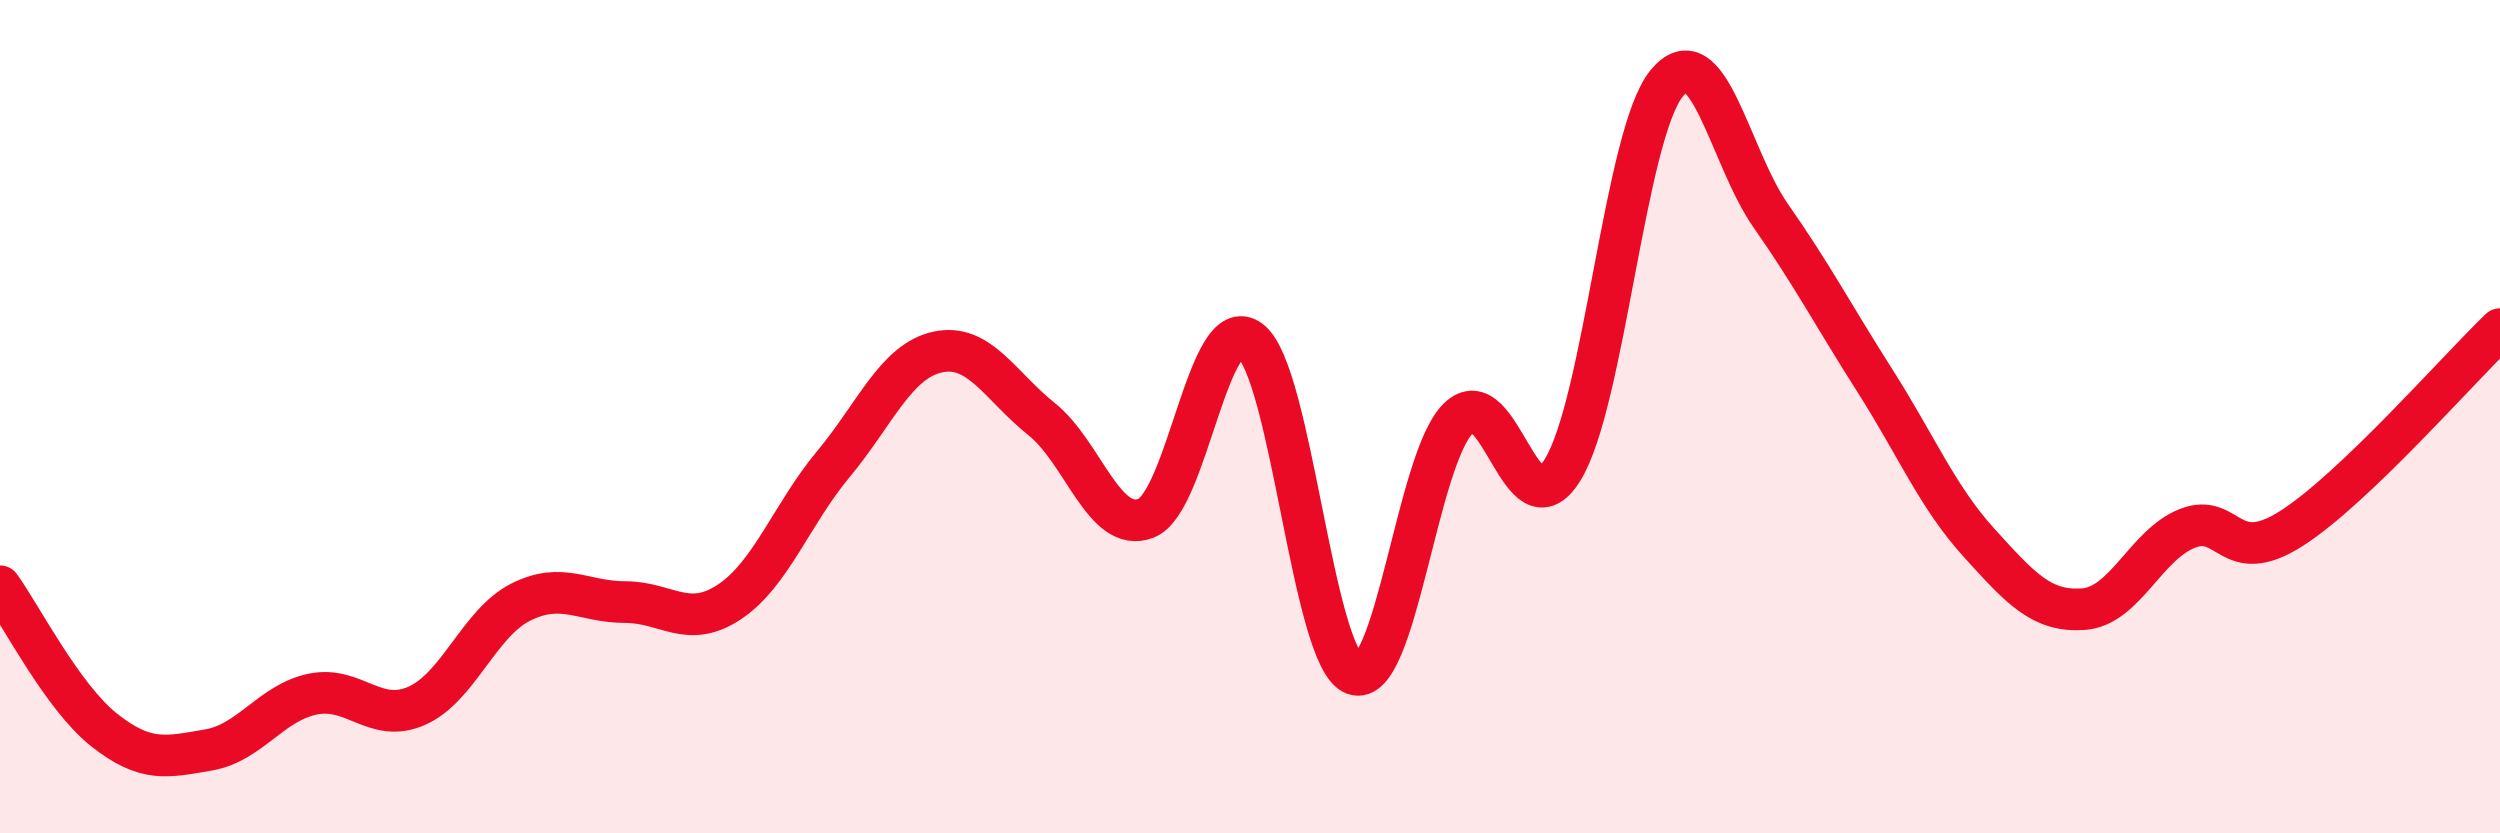 
    <svg width="60" height="20" viewBox="0 0 60 20" xmlns="http://www.w3.org/2000/svg">
      <path
        d="M 0,14.07 C 0.5,14.76 1.5,16.73 2.5,17.52 C 3.5,18.31 4,18.17 5,18 C 6,17.83 6.5,16.87 7.5,16.66 C 8.5,16.45 9,17.38 10,16.94 C 11,16.5 11.5,14.95 12.5,14.45 C 13.5,13.95 14,14.45 15,14.45 C 16,14.45 16.5,15.11 17.5,14.45 C 18.5,13.79 19,12.34 20,11.14 C 21,9.94 21.5,8.67 22.5,8.45 C 23.5,8.23 24,9.26 25,10.06 C 26,10.86 26.5,12.82 27.5,12.44 C 28.5,12.06 29,7.42 30,8.17 C 31,8.92 31.5,15.81 32.5,16.18 C 33.5,16.55 34,11.02 35,10.04 C 36,9.06 36.5,12.89 37.5,11.28 C 38.5,9.67 39,3.22 40,2 C 41,0.78 41.5,3.75 42.5,5.18 C 43.5,6.61 44,7.57 45,9.14 C 46,10.71 46.5,11.93 47.5,13.03 C 48.5,14.13 49,14.69 50,14.62 C 51,14.55 51.5,13.07 52.5,12.68 C 53.5,12.29 53.5,13.64 55,12.68 C 56.5,11.72 59,8.86 60,7.9L60 20L0 20Z"
        fill="#EB0A25"
        opacity="0.1"
        stroke-linecap="round"
        stroke-linejoin="round"
      />
      <path
        d="M 0,14.07 C 0.5,14.76 1.5,16.73 2.5,17.52 C 3.5,18.31 4,18.17 5,18 C 6,17.83 6.5,16.87 7.5,16.66 C 8.5,16.45 9,17.38 10,16.94 C 11,16.5 11.5,14.95 12.5,14.45 C 13.5,13.95 14,14.45 15,14.45 C 16,14.45 16.5,15.11 17.5,14.45 C 18.5,13.79 19,12.34 20,11.14 C 21,9.94 21.5,8.67 22.5,8.45 C 23.5,8.23 24,9.26 25,10.06 C 26,10.86 26.5,12.82 27.5,12.44 C 28.5,12.06 29,7.42 30,8.17 C 31,8.92 31.5,15.81 32.5,16.18 C 33.5,16.55 34,11.02 35,10.04 C 36,9.06 36.5,12.89 37.5,11.28 C 38.5,9.67 39,3.22 40,2 C 41,0.78 41.5,3.75 42.5,5.18 C 43.5,6.61 44,7.57 45,9.14 C 46,10.71 46.5,11.93 47.5,13.03 C 48.5,14.13 49,14.69 50,14.62 C 51,14.55 51.5,13.07 52.5,12.68 C 53.5,12.29 53.5,13.64 55,12.68 C 56.5,11.72 59,8.86 60,7.9"
        stroke="#EB0A25"
        stroke-width="1"
        fill="none"
        stroke-linecap="round"
        stroke-linejoin="round"
      />
    </svg>
  